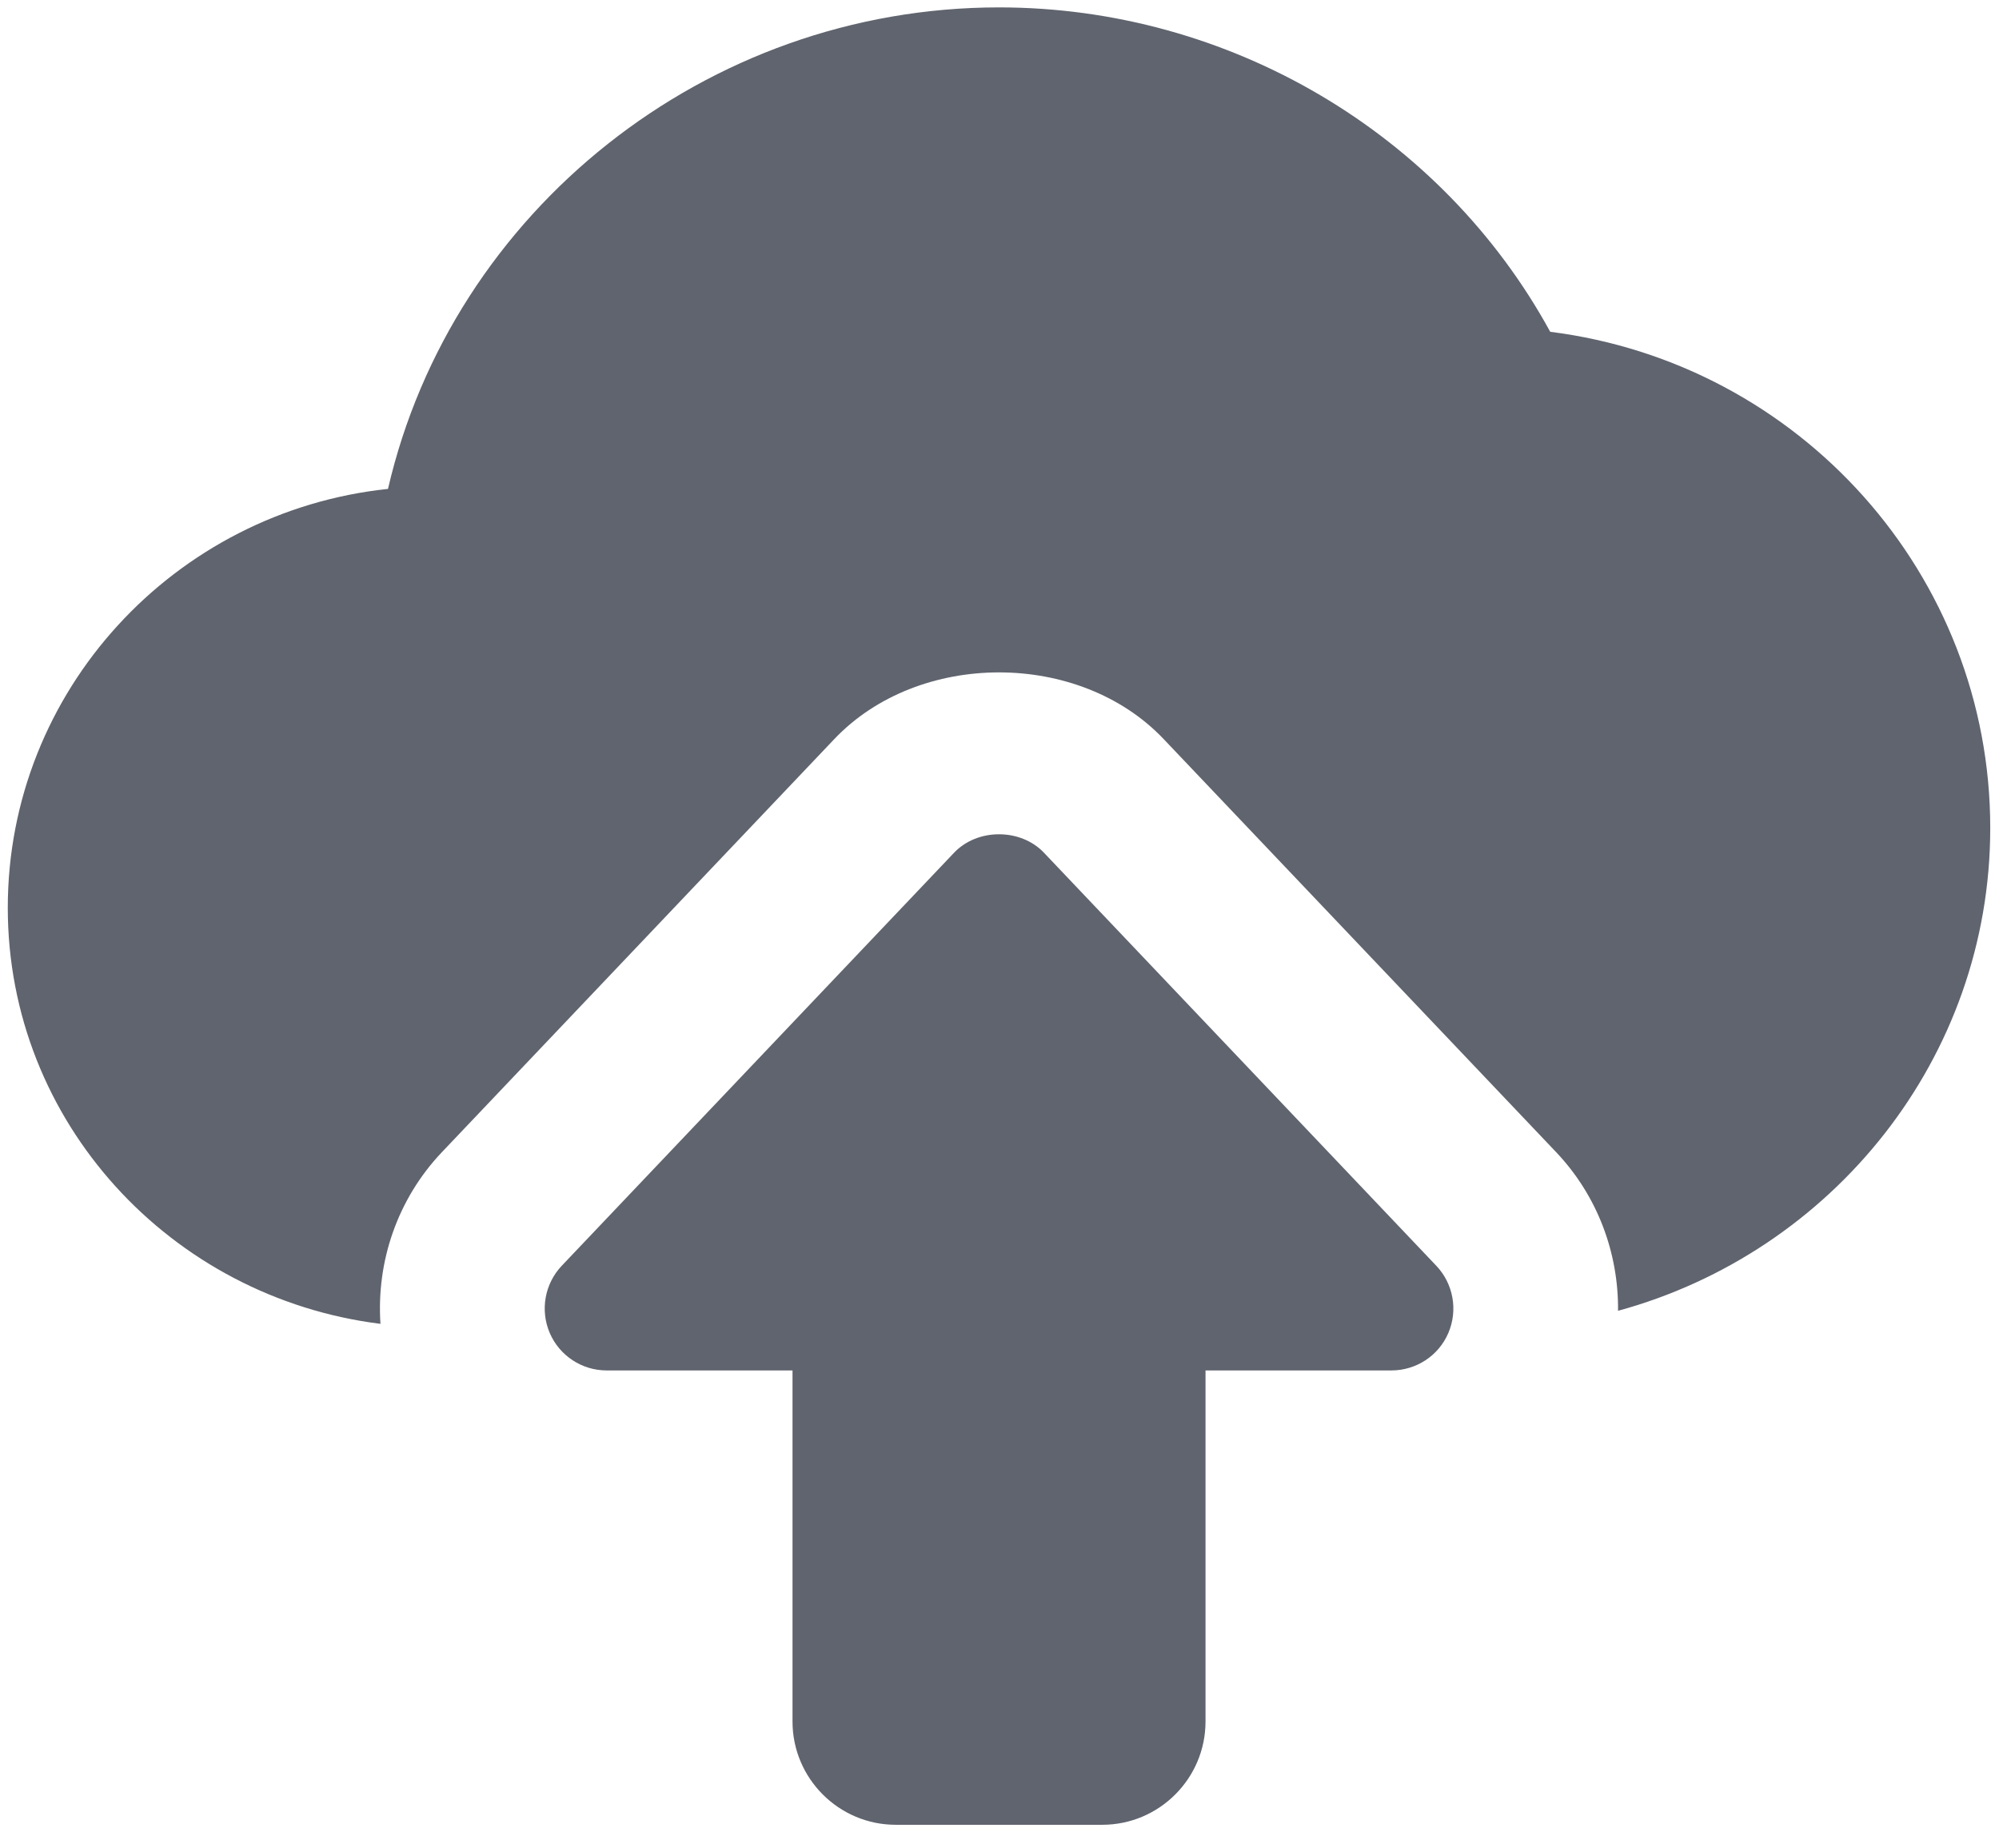<svg width="66" height="61" viewBox="0 0 66 61" fill="none" xmlns="http://www.w3.org/2000/svg">
<path d="M36.393 60.244H29.575C27.696 60.244 26.166 58.714 26.166 56.835V45.244H20.029C19.211 45.244 18.472 44.756 18.15 44.006C17.829 43.256 17.984 42.383 18.546 41.789L31.5 28.152C32.272 27.34 33.696 27.34 34.468 28.152L47.422 41.789C47.984 42.381 48.142 43.253 47.82 44.006C47.499 44.759 46.757 45.244 45.939 45.244H39.802V56.835C39.802 58.714 38.272 60.244 36.393 60.244Z" fill="#60646E"/>
<path d="M51.183 10.954C47.605 4.411 40.59 0.244 32.984 0.244C23.316 0.244 14.93 6.967 12.81 16.141C5.763 16.883 0.257 22.801 0.257 29.971C0.257 37.049 5.646 42.844 12.562 43.706C12.423 41.652 13.119 39.588 14.589 38.039L27.546 24.4C30.336 21.465 35.635 21.465 38.42 24.4L51.377 38.036C52.746 39.479 53.441 41.366 53.422 43.275C60.494 41.344 65.711 34.938 65.711 27.334C65.711 18.972 59.419 11.993 51.183 10.954Z" fill="#60646E"/>
</svg>
